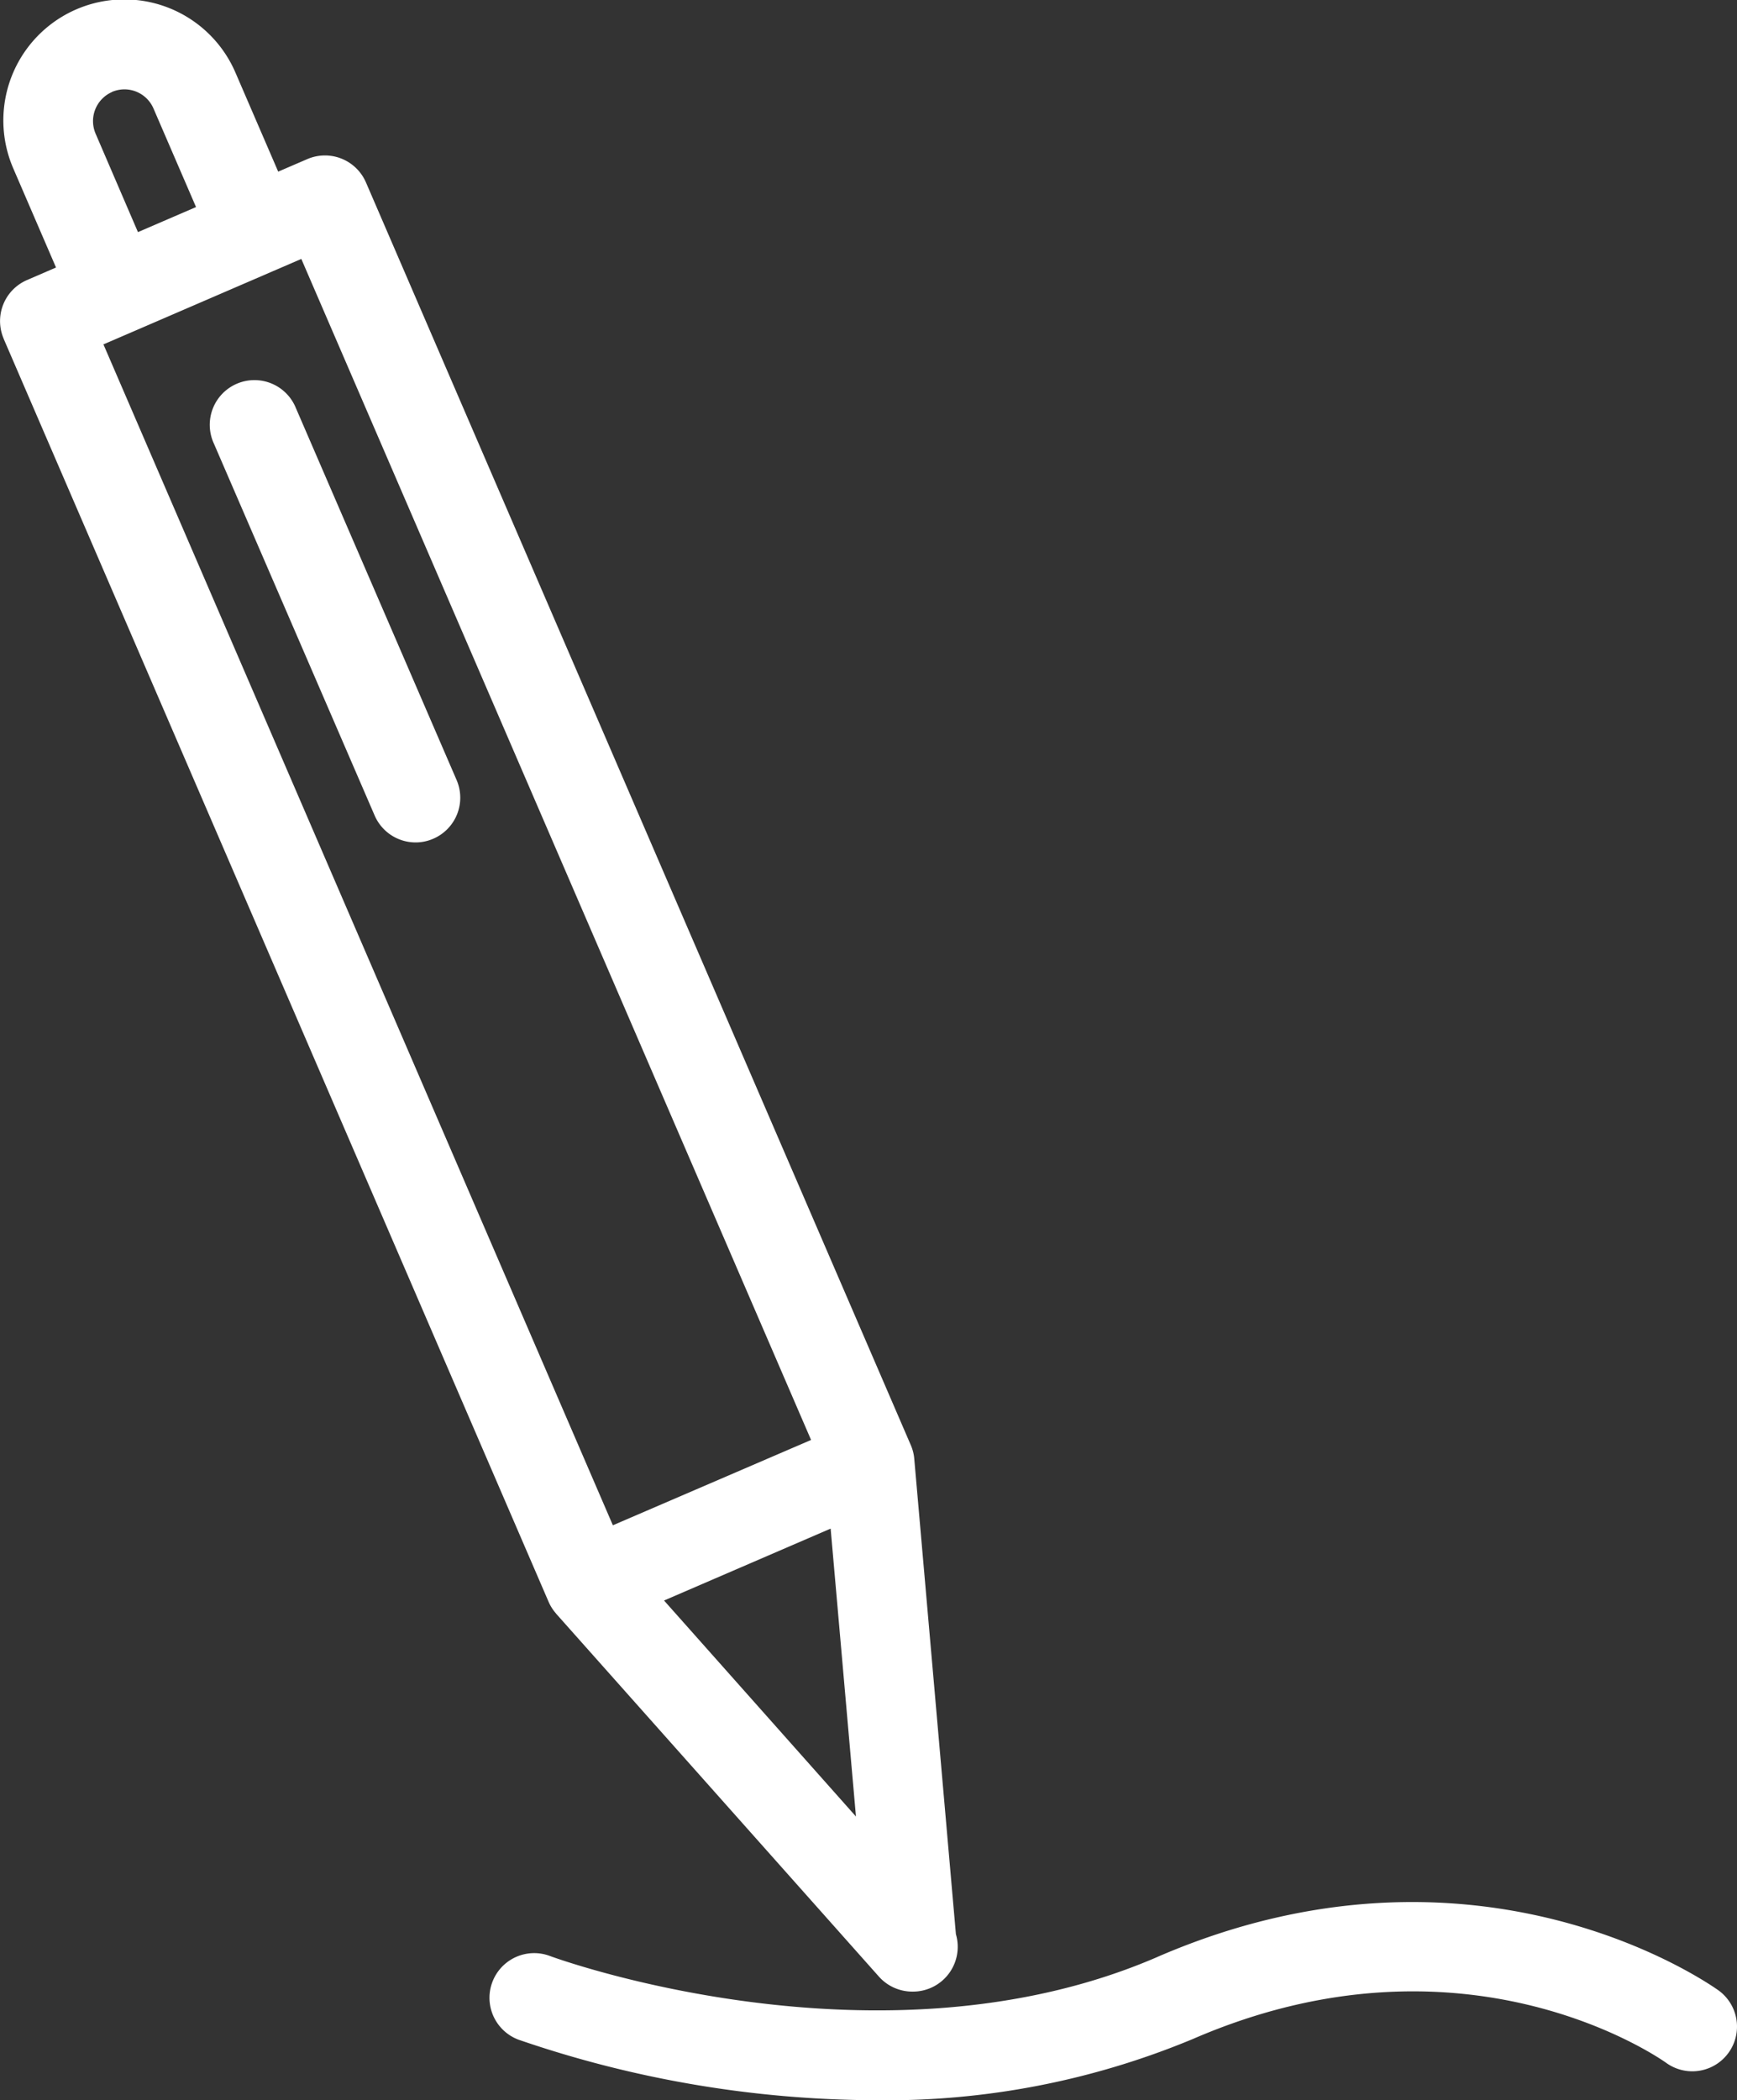 <svg xmlns="http://www.w3.org/2000/svg" xmlns:xlink="http://www.w3.org/1999/xlink" width="52.279" height="63.203" viewBox="0 0 52.279 63.203">
  <rect x="0" y="0" width="52.279" height="63.203" fill="#333333" stroke="none"/>
  <defs>
    <clipPath id="clip-path">
      <rect id="Rectangle_536" data-name="Rectangle 536" width="52.279" height="63.203" fill="#fff"/>
    </clipPath>
  </defs>
  <g id="Group_412" data-name="Group 412" clip-path="url(#clip-path)">
    <path id="Path_265" data-name="Path 265" d="M.11,10.195,16.51,48.2a1.335,1.335,0,0,0,.222.351l.007.011,9.715,10.921a1.349,1.349,0,0,0,1,.45.179.179,0,0,0,.027,0,1.348,1.348,0,0,0,1.289-1.729L27.518,43.915a1.312,1.312,0,0,0-.1-.415L11.014,5.489a1.344,1.344,0,0,0-1.768-.7l-.873.376L7.093,2.2A3.641,3.641,0,1,0,.407,5.085L1.686,8.05l-.874.378a1.344,1.344,0,0,0-.7,1.767M25.762,54.664l-5.776-6.5L25,46ZM8.2,8.167l0,0,.869-.375L24.411,43.332,18.446,45.9,3.113,10.363l.871-.375h0Zm-4.832-5.4a.968.968,0,0,1,.376-.078.952.952,0,0,1,.875.575L5.9,6.231l-1.748.754L2.876,4.019a.956.956,0,0,1,.5-1.252" transform="translate(0 0)" fill="#fff"/>
    <path id="Path_266" data-name="Path 266" d="M31.067,44.218c-8.351,3.621-18.192.013-18.292-.026a1.345,1.345,0,0,0-.947,2.518,33.357,33.357,0,0,0,10.757,1.823,24,24,0,0,0,9.551-1.847c8.123-3.52,13.99.547,14.234.721a1.345,1.345,0,0,0,1.576-2.18c-.3-.211-7.312-5.15-16.879-1.01" transform="translate(3.776 14.669)" fill="#fff"/>
    <path id="Path_267" data-name="Path 267" d="M9.654,21.6a1.344,1.344,0,0,0,1.236.812,1.326,1.326,0,0,0,.531-.112,1.344,1.344,0,0,0,.7-1.767L7.284,9.34a1.345,1.345,0,1,0-2.469,1.066Z" transform="translate(1.621 2.939)" fill="#fff"/>
  </g>
</svg>

